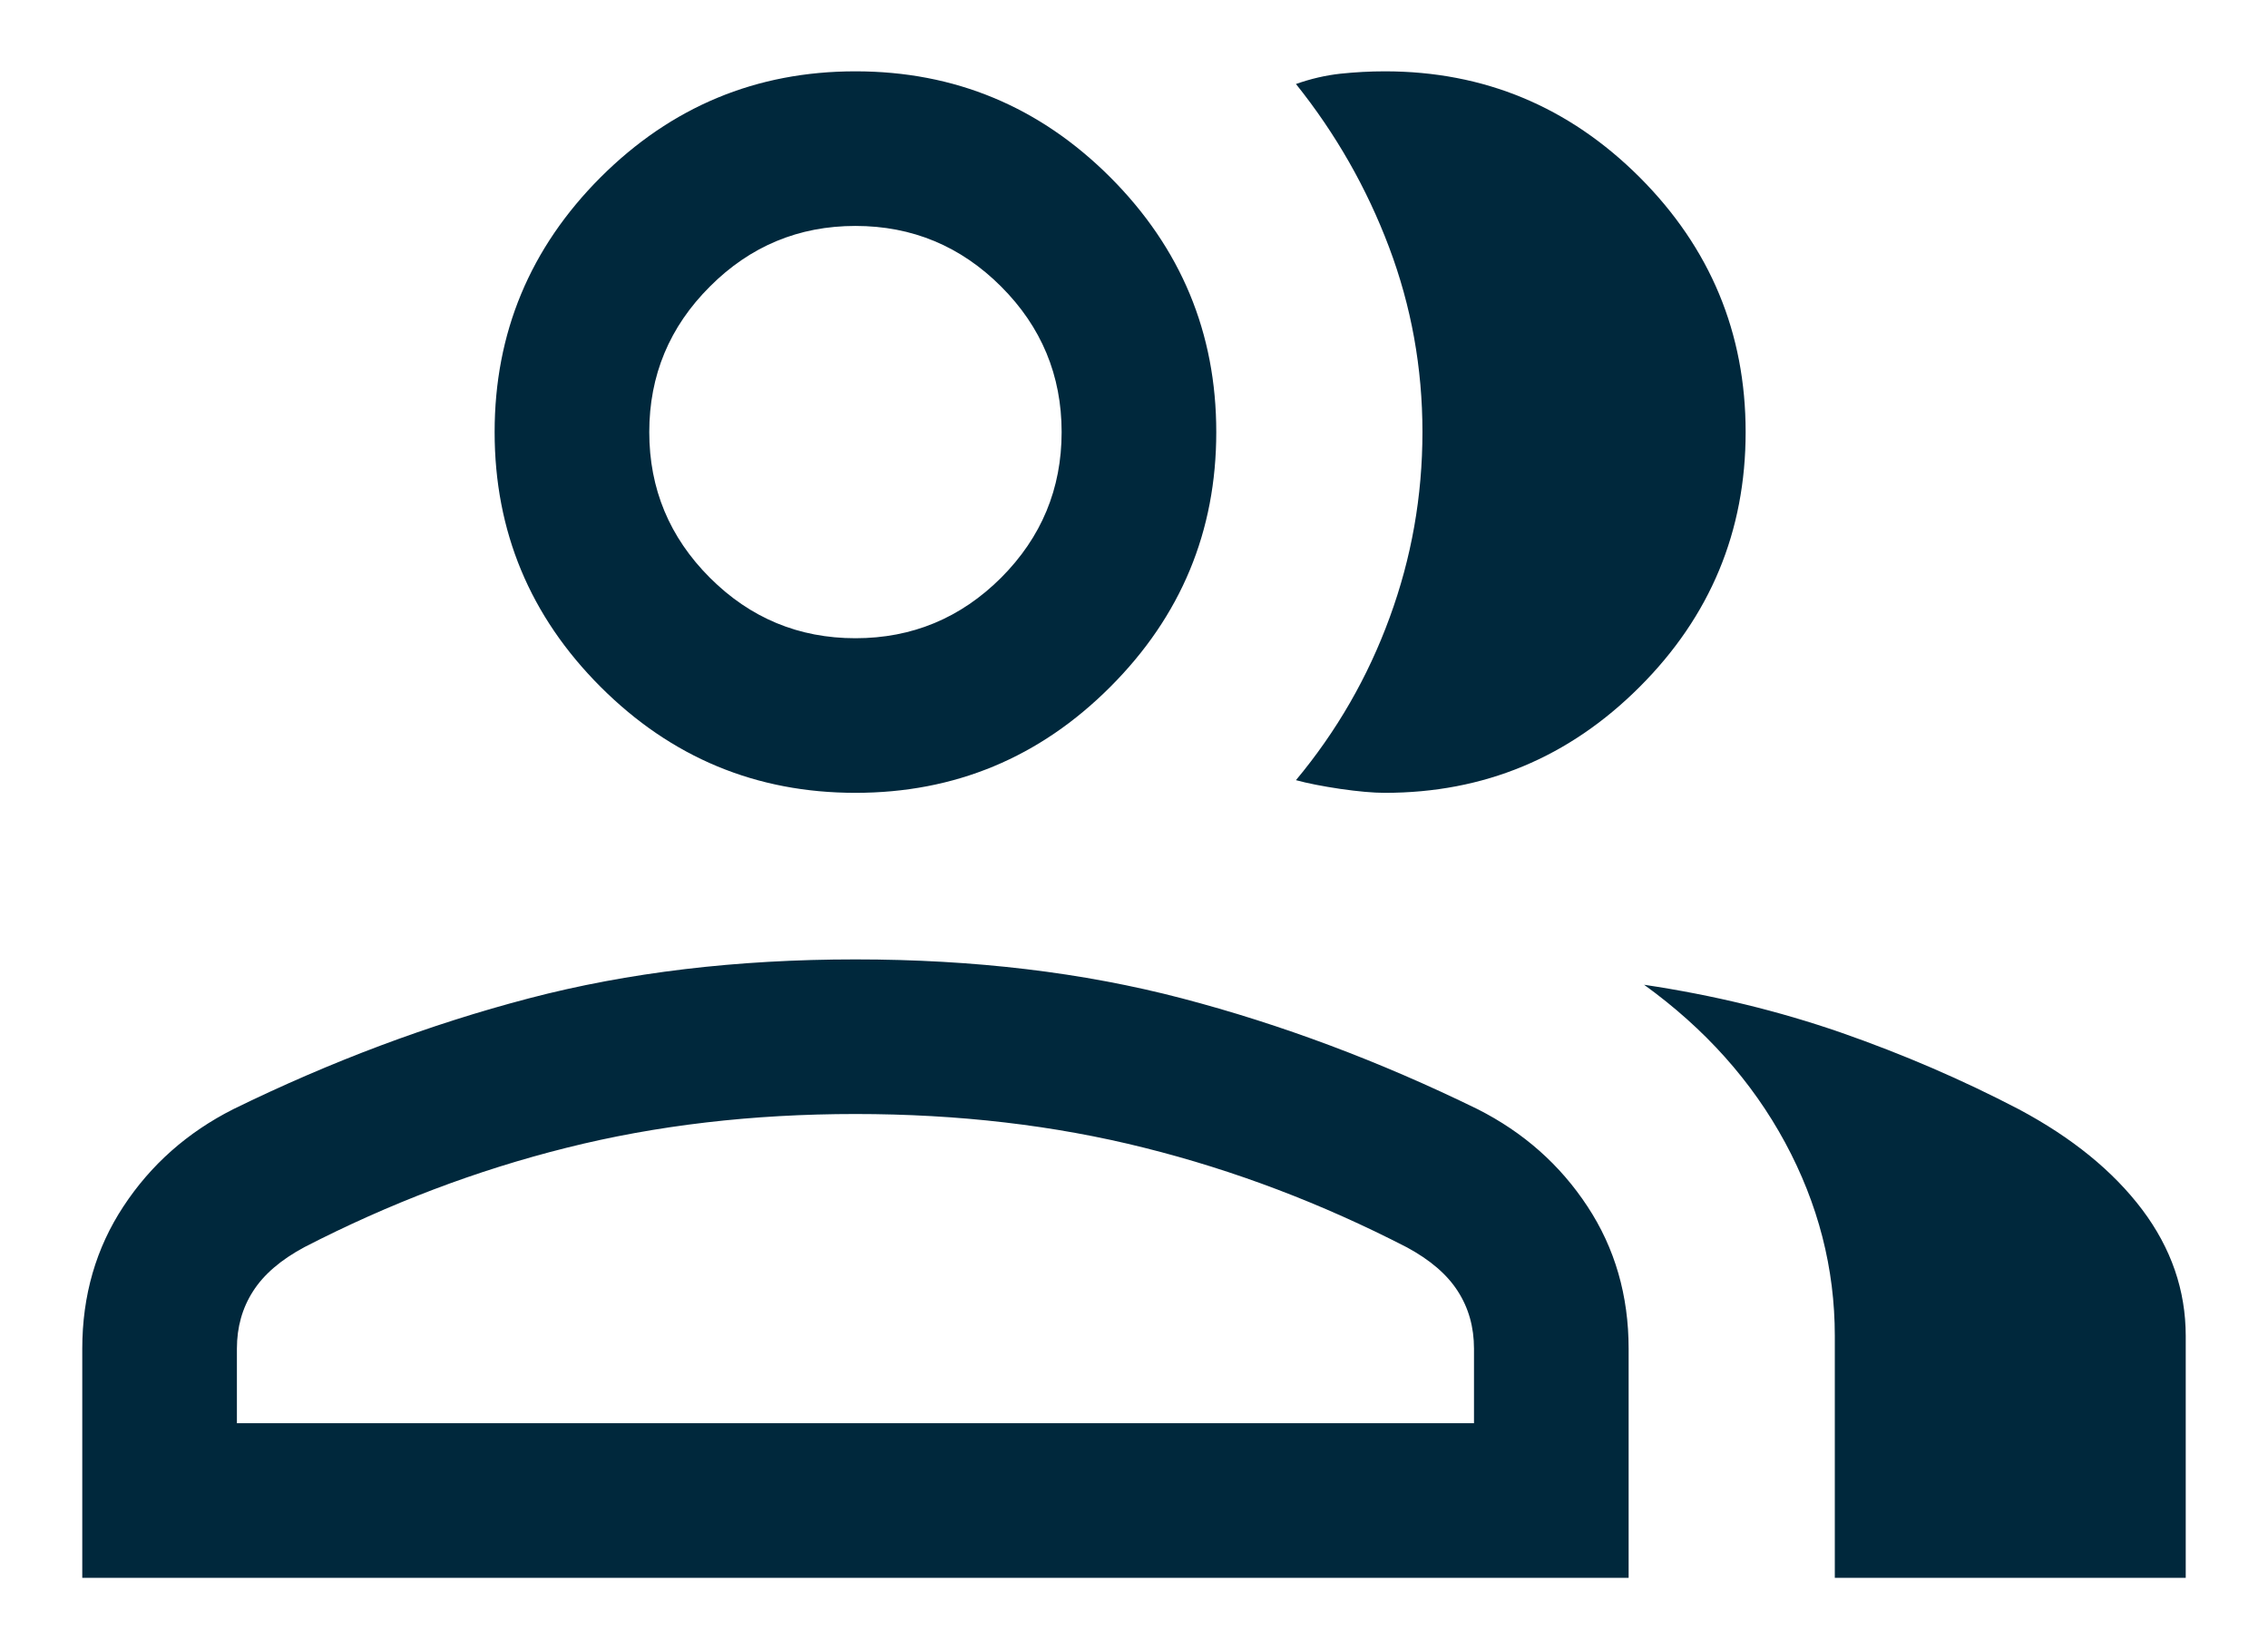<svg width="22" height="16" viewBox="0 0 22 16" fill="none" xmlns="http://www.w3.org/2000/svg">
    <path d="M0.798 15.308V13.085C0.798 12.569 0.931 12.109 1.197 11.705C1.463 11.3 1.818 10.986 2.263 10.761C3.213 10.296 4.169 9.938 5.13 9.686C6.091 9.434 7.147 9.308 8.298 9.308C9.449 9.308 10.505 9.434 11.466 9.686C12.427 9.938 13.383 10.296 14.333 10.761C14.778 10.986 15.133 11.3 15.399 11.705C15.665 12.109 15.798 12.569 15.798 13.085V15.308H0.798ZM17.798 15.308V12.961C17.798 12.305 17.637 11.68 17.316 11.085C16.994 10.49 16.538 9.98 15.948 9.554C16.619 9.654 17.255 9.809 17.858 10.018C18.46 10.228 19.035 10.476 19.583 10.762C20.099 11.037 20.498 11.362 20.78 11.736C21.061 12.11 21.202 12.519 21.202 12.961V15.308H17.798ZM8.298 7.692C7.336 7.692 6.512 7.35 5.826 6.664C5.141 5.979 4.798 5.155 4.798 4.192C4.798 3.23 5.141 2.406 5.826 1.72C6.512 1.035 7.336 0.692 8.298 0.692C9.261 0.692 10.085 1.035 10.77 1.72C11.455 2.406 11.798 3.23 11.798 4.192C11.798 5.155 11.455 5.979 10.77 6.664C10.085 7.35 9.261 7.692 8.298 7.692ZM16.933 4.192C16.933 5.155 16.59 5.979 15.905 6.664C15.219 7.35 14.395 7.692 13.433 7.692C13.32 7.692 13.176 7.679 13.002 7.654C12.828 7.628 12.684 7.6 12.571 7.569C12.966 7.095 13.269 6.569 13.48 5.991C13.692 5.413 13.798 4.813 13.798 4.191C13.798 3.569 13.69 2.971 13.474 2.398C13.258 1.825 12.957 1.297 12.571 0.815C12.715 0.764 12.858 0.731 13.002 0.715C13.146 0.7 13.289 0.692 13.433 0.692C14.395 0.692 15.219 1.035 15.905 1.72C16.59 2.406 16.933 3.23 16.933 4.192ZM2.298 13.808H14.298V13.085C14.298 12.876 14.246 12.69 14.141 12.527C14.037 12.364 13.871 12.222 13.644 12.1C12.821 11.676 11.974 11.354 11.102 11.136C10.23 10.917 9.296 10.808 8.298 10.808C7.301 10.808 6.366 10.917 5.494 11.136C4.622 11.354 3.775 11.676 2.952 12.1C2.725 12.222 2.559 12.364 2.455 12.527C2.35 12.69 2.298 12.876 2.298 13.085V13.808ZM8.298 6.192C8.848 6.192 9.319 5.996 9.711 5.605C10.102 5.213 10.298 4.742 10.298 4.192C10.298 3.642 10.102 3.171 9.711 2.78C9.319 2.388 8.848 2.192 8.298 2.192C7.748 2.192 7.277 2.388 6.886 2.78C6.494 3.171 6.298 3.642 6.298 4.192C6.298 4.742 6.494 5.213 6.886 5.605C7.277 5.996 7.748 6.192 8.298 6.192Z" fill="#00283C"/>
</svg>
